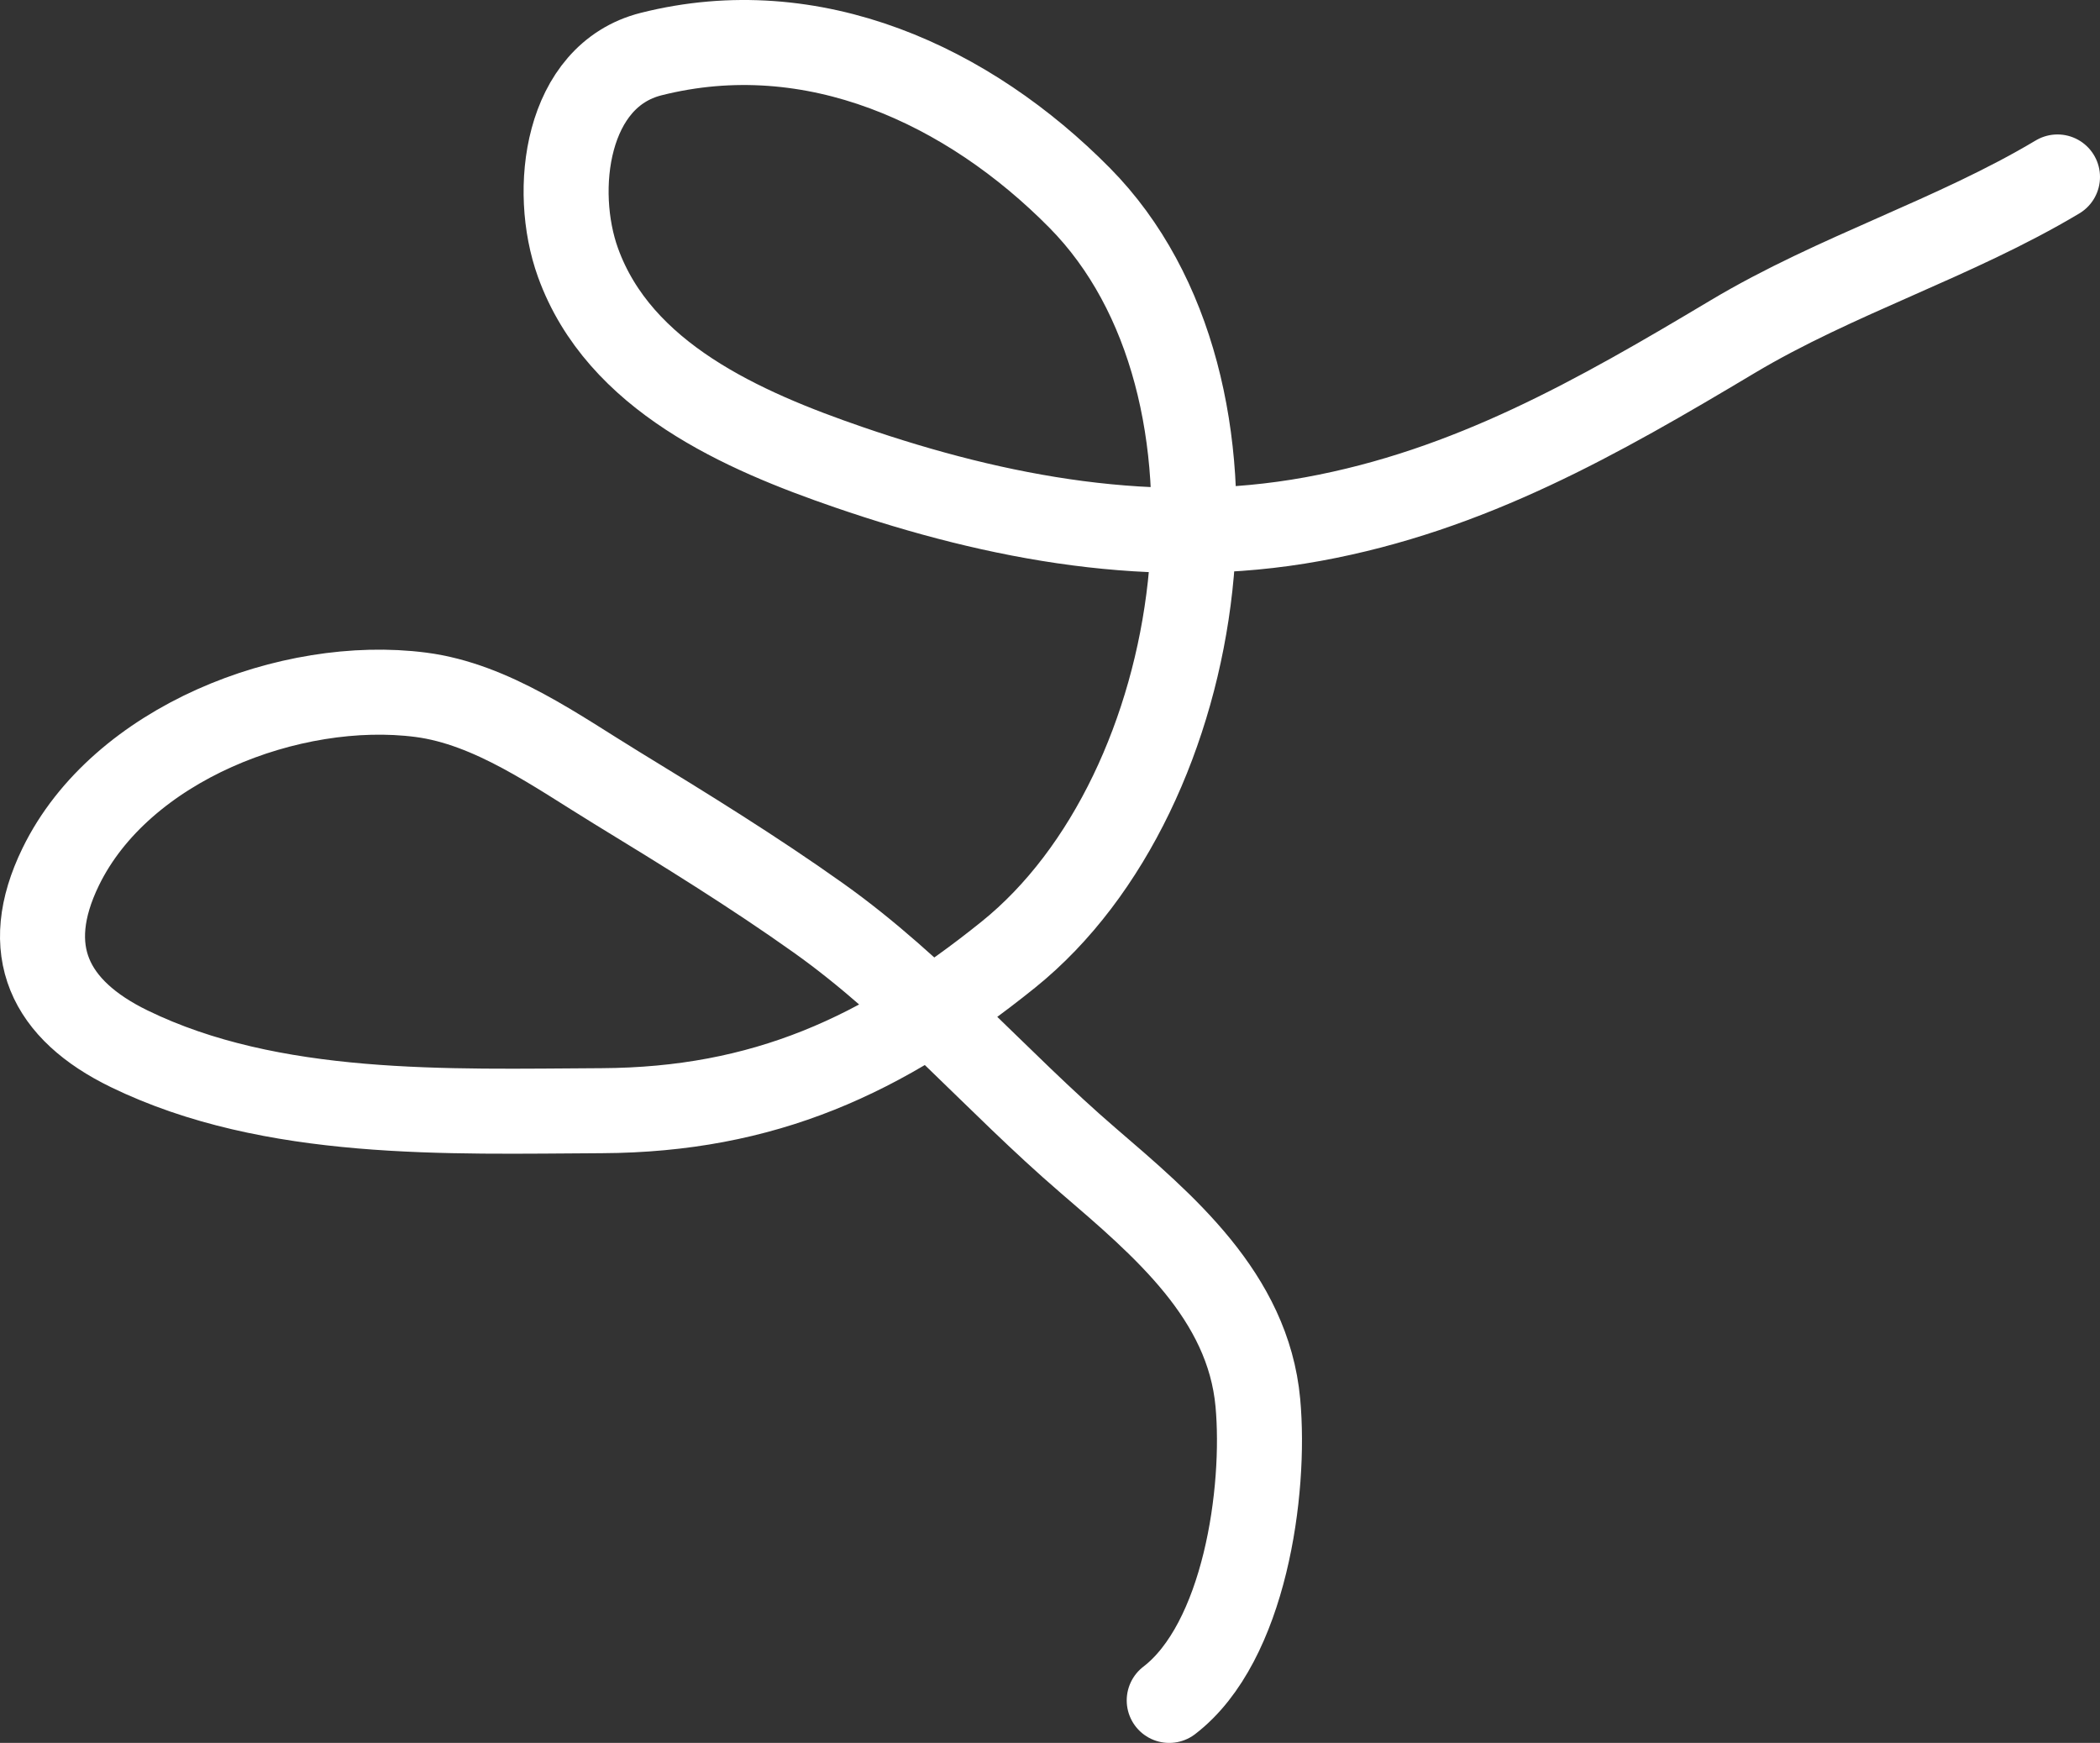 <?xml version="1.0" encoding="UTF-8"?> <svg xmlns="http://www.w3.org/2000/svg" width="247" height="205" viewBox="0 0 247 205" fill="none"><rect x="0" y="0" width="247" height="205" fill="#333333" stroke="none"/><path d="M137.523 200C146.406 193.195 148.897 175.378 147.949 164.998C146.803 152.441 136.818 144.093 127.957 136.471C117.203 127.223 107.89 116.241 96.302 107.999C88.605 102.523 80.551 97.56 72.494 92.638C65.491 88.36 57.885 82.805 49.492 81.72C34.196 79.742 14.22 87.413 7.142 101.951C2.363 111.767 5.81 118.79 15.203 123.359C31.993 131.524 52.677 130.731 70.774 130.638C89.804 130.539 103.803 124.198 118.605 112.28C142.433 93.095 148.986 45.543 126.989 23.276C113.935 10.061 95.68 1.541 76.578 6.363C66.549 8.895 64.906 22.349 67.979 30.876C72.831 44.336 87.362 50.667 99.849 54.96C117.406 60.996 135.89 64.436 154.398 61.061C172.851 57.697 187.922 49.08 203.789 39.6C215.966 32.323 229.876 28.058 242 20.814" stroke="white" stroke-width="10" stroke-linecap="round"></path></svg> 
